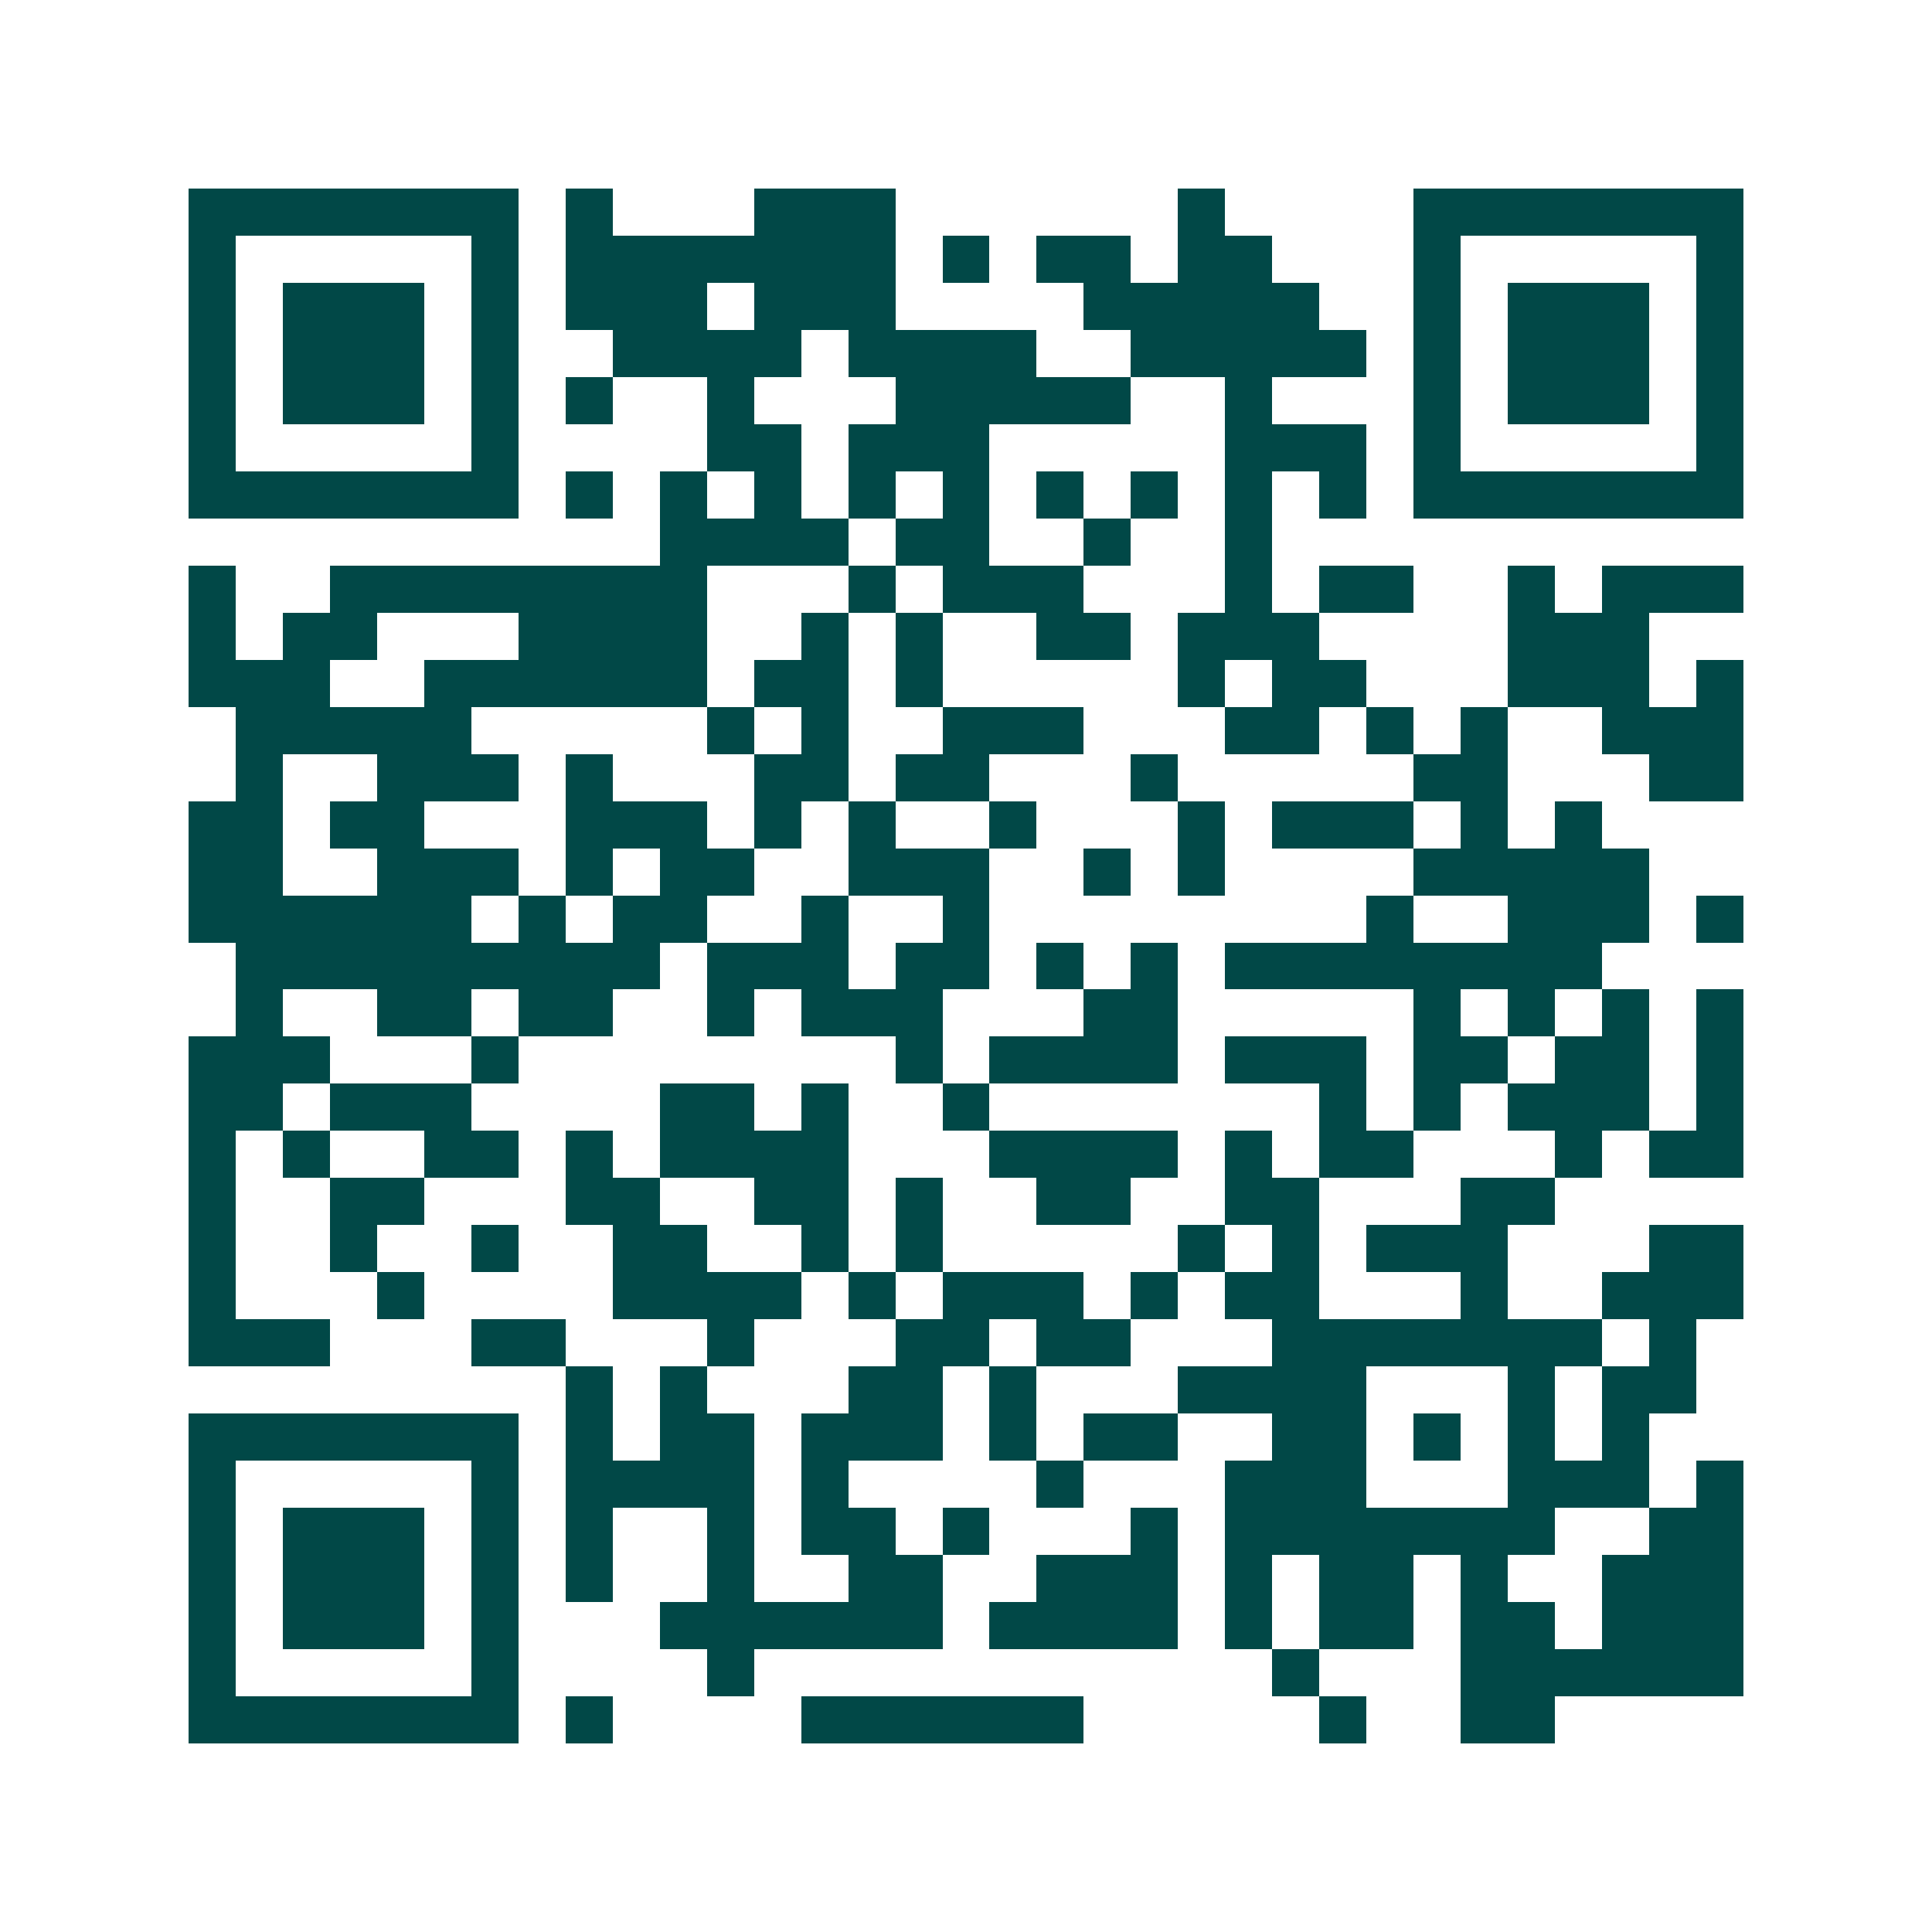 <svg xmlns="http://www.w3.org/2000/svg" width="200" height="200" viewBox="0 0 41 41" shape-rendering="crispEdges"><path fill="#ffffff" d="M0 0h41v41H0z"/><path stroke="#014847" d="M4 4.5h7m1 0h1m3 0h3m6 0h1m4 0h7M4 5.5h1m5 0h1m1 0h7m1 0h1m1 0h2m1 0h2m3 0h1m5 0h1M4 6.5h1m1 0h3m1 0h1m1 0h3m1 0h3m4 0h5m2 0h1m1 0h3m1 0h1M4 7.5h1m1 0h3m1 0h1m2 0h4m1 0h4m2 0h5m1 0h1m1 0h3m1 0h1M4 8.5h1m1 0h3m1 0h1m1 0h1m2 0h1m3 0h5m2 0h1m3 0h1m1 0h3m1 0h1M4 9.5h1m5 0h1m4 0h2m1 0h3m5 0h3m1 0h1m5 0h1M4 10.5h7m1 0h1m1 0h1m1 0h1m1 0h1m1 0h1m1 0h1m1 0h1m1 0h1m1 0h1m1 0h7M14 11.5h4m1 0h2m2 0h1m2 0h1M4 12.5h1m2 0h8m3 0h1m1 0h3m3 0h1m1 0h2m2 0h1m1 0h3M4 13.5h1m1 0h2m3 0h4m2 0h1m1 0h1m2 0h2m1 0h3m4 0h3M4 14.5h3m2 0h6m1 0h2m1 0h1m5 0h1m1 0h2m3 0h3m1 0h1M5 15.5h5m5 0h1m1 0h1m2 0h3m3 0h2m1 0h1m1 0h1m2 0h3M5 16.5h1m2 0h3m1 0h1m3 0h2m1 0h2m3 0h1m5 0h2m3 0h2M4 17.5h2m1 0h2m3 0h3m1 0h1m1 0h1m2 0h1m3 0h1m1 0h3m1 0h1m1 0h1M4 18.5h2m2 0h3m1 0h1m1 0h2m2 0h3m2 0h1m1 0h1m4 0h5M4 19.5h6m1 0h1m1 0h2m2 0h1m2 0h1m8 0h1m2 0h3m1 0h1M5 20.5h9m1 0h3m1 0h2m1 0h1m1 0h1m1 0h8M5 21.5h1m2 0h2m1 0h2m2 0h1m1 0h3m3 0h2m5 0h1m1 0h1m1 0h1m1 0h1M4 22.5h3m3 0h1m8 0h1m1 0h4m1 0h3m1 0h2m1 0h2m1 0h1M4 23.5h2m1 0h3m4 0h2m1 0h1m2 0h1m7 0h1m1 0h1m1 0h3m1 0h1M4 24.5h1m1 0h1m2 0h2m1 0h1m1 0h4m3 0h4m1 0h1m1 0h2m3 0h1m1 0h2M4 25.5h1m2 0h2m3 0h2m2 0h2m1 0h1m2 0h2m2 0h2m3 0h2M4 26.5h1m2 0h1m2 0h1m2 0h2m2 0h1m1 0h1m5 0h1m1 0h1m1 0h3m3 0h2M4 27.5h1m3 0h1m4 0h4m1 0h1m1 0h3m1 0h1m1 0h2m3 0h1m2 0h3M4 28.5h3m3 0h2m3 0h1m3 0h2m1 0h2m3 0h7m1 0h1M12 29.5h1m1 0h1m3 0h2m1 0h1m3 0h4m3 0h1m1 0h2M4 30.5h7m1 0h1m1 0h2m1 0h3m1 0h1m1 0h2m2 0h2m1 0h1m1 0h1m1 0h1M4 31.5h1m5 0h1m1 0h4m1 0h1m4 0h1m3 0h3m3 0h3m1 0h1M4 32.5h1m1 0h3m1 0h1m1 0h1m2 0h1m1 0h2m1 0h1m3 0h1m1 0h7m2 0h2M4 33.5h1m1 0h3m1 0h1m1 0h1m2 0h1m2 0h2m2 0h3m1 0h1m1 0h2m1 0h1m2 0h3M4 34.5h1m1 0h3m1 0h1m3 0h6m1 0h4m1 0h1m1 0h2m1 0h2m1 0h3M4 35.5h1m5 0h1m4 0h1m11 0h1m3 0h6M4 36.5h7m1 0h1m4 0h6m5 0h1m2 0h2"/></svg>
